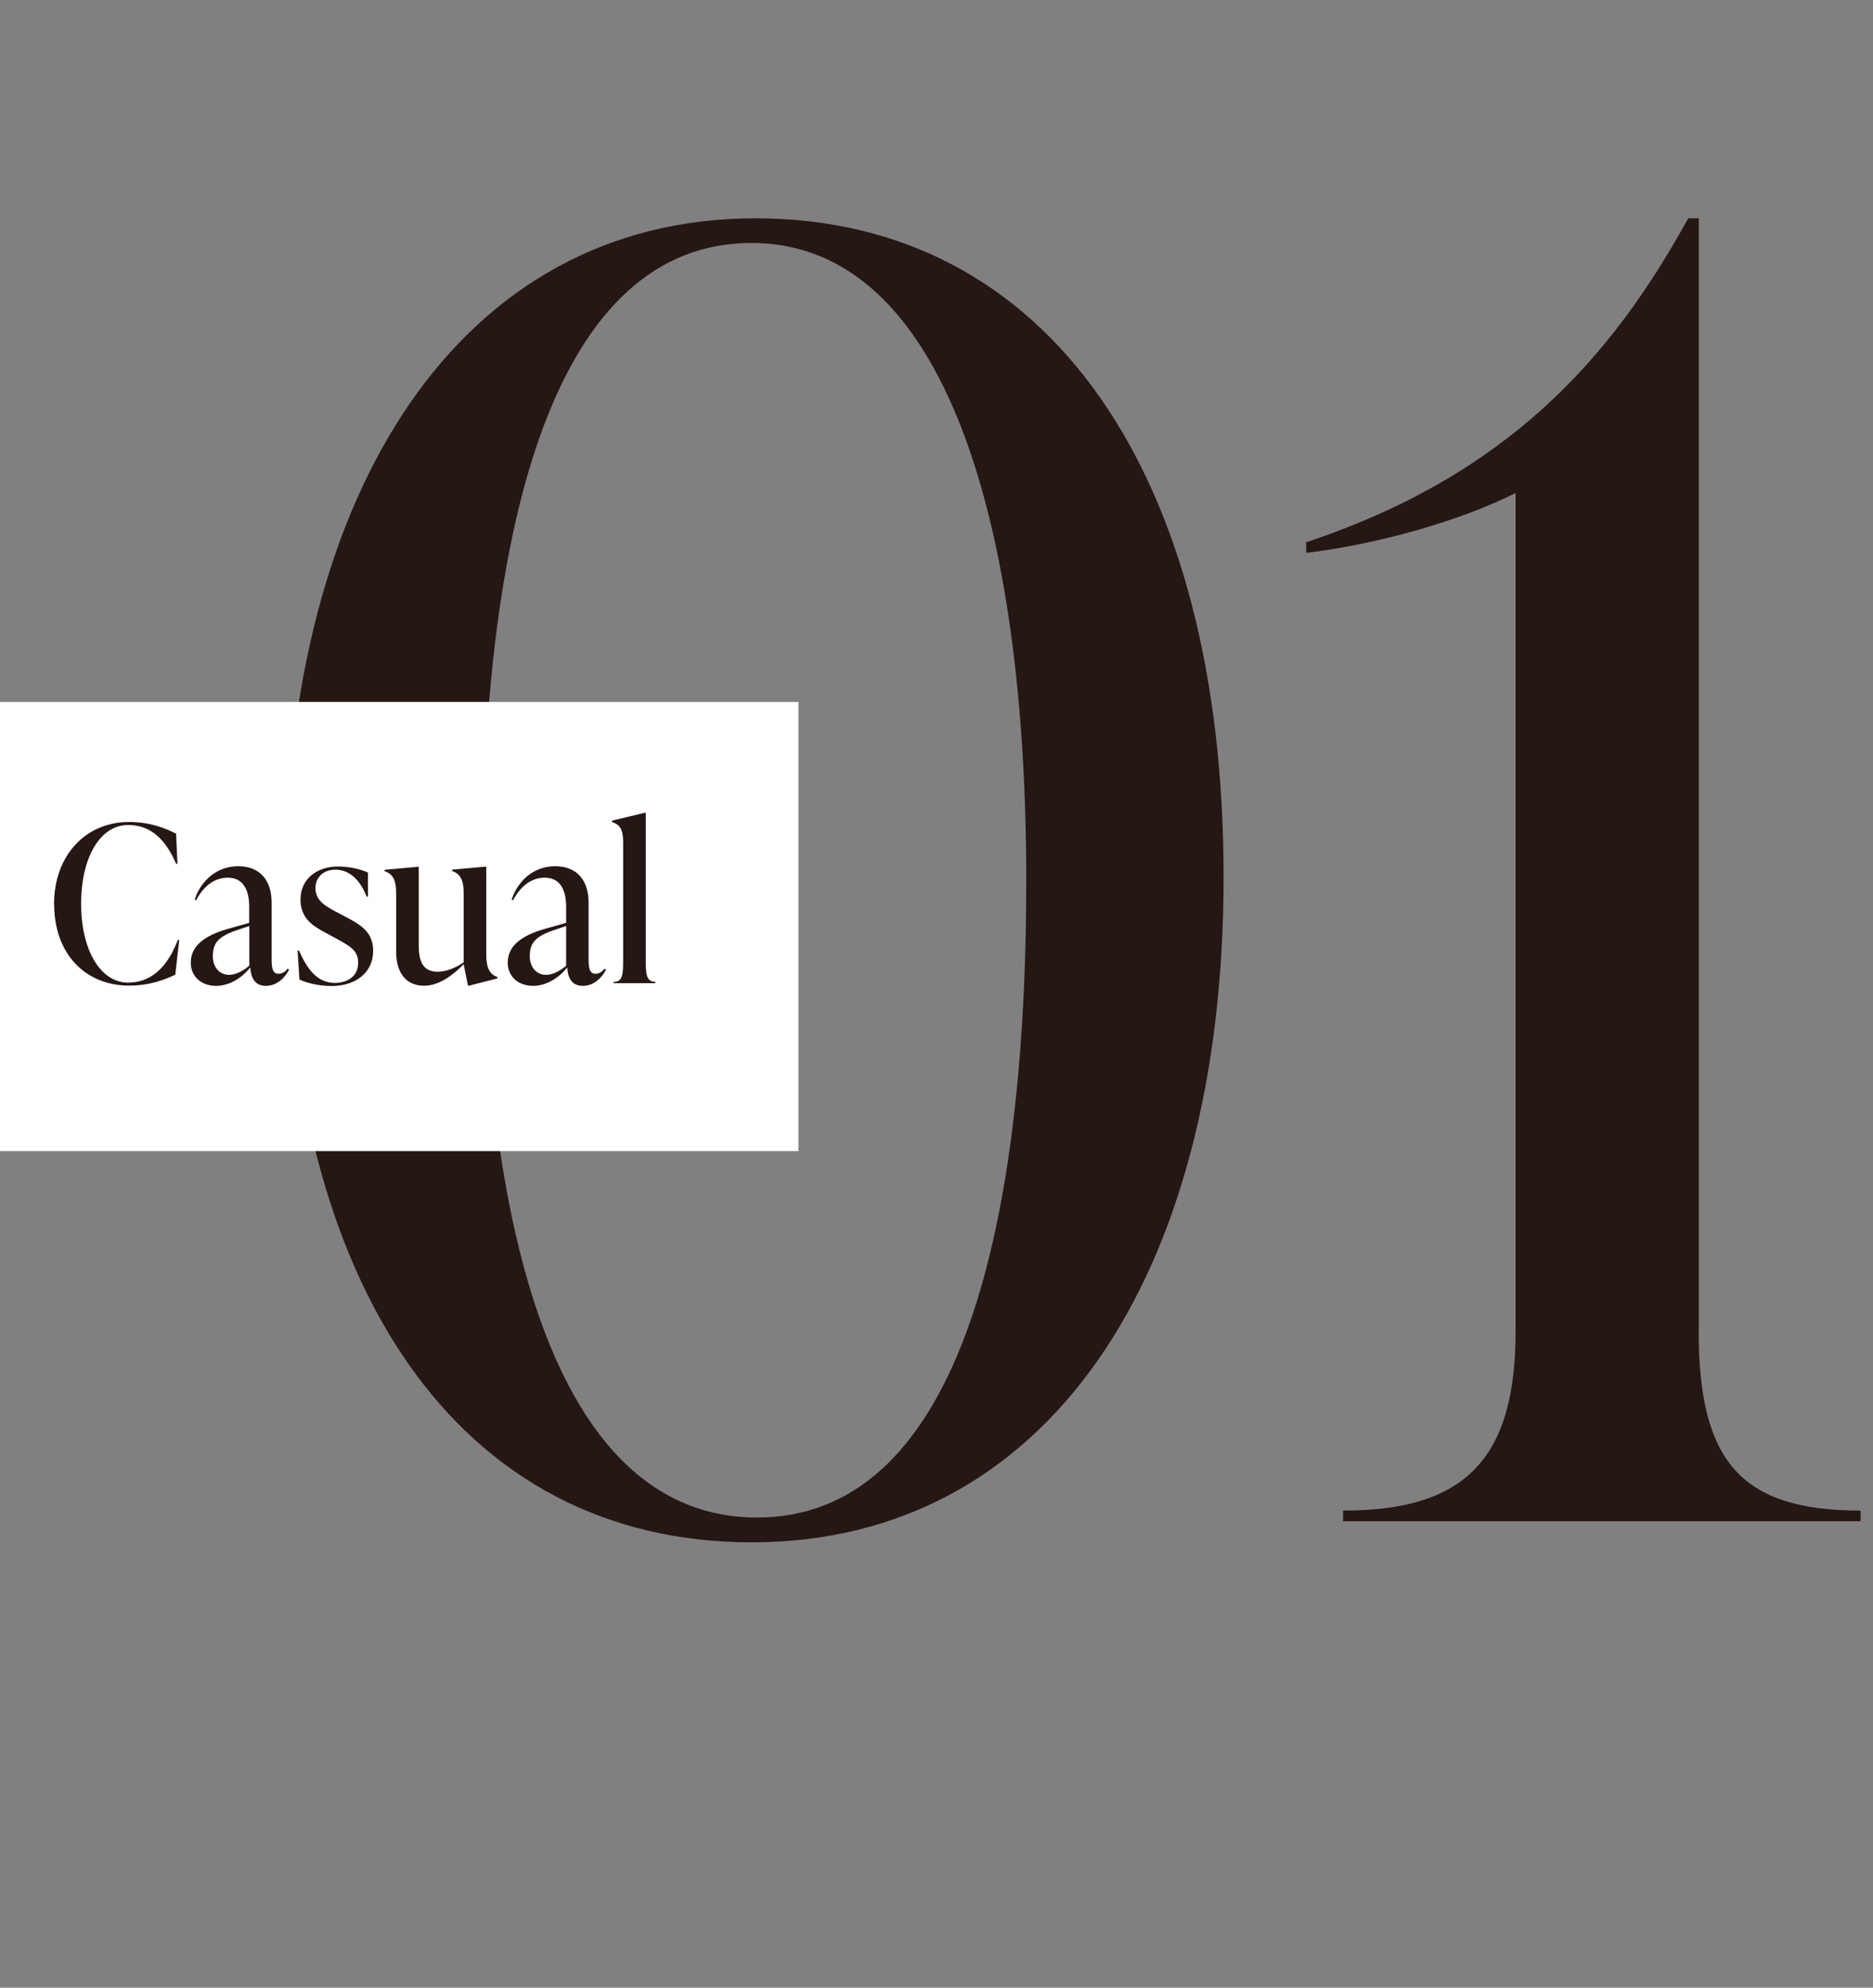 <?xml version="1.0" encoding="UTF-8"?>
<svg width="137.63" height="146.03" id="_レイヤー_2" data-name="レイヤー 2" xmlns="http://www.w3.org/2000/svg" viewBox="0 0 137.63 146.03">
  <rect x="0" y="0" width="137.63" height="146.03" fill="#808080" stroke="none"/>
  <defs>
    <style>
      .cls-1 {
        fill: #fff;
      }

      .cls-2 {
        fill: #251714;
      }
    </style>
  </defs>
  <g id="text">
    <g>
      <g>
        <path class="cls-2" d="M20.96,64.93c0-28.97,12.93-48.89,34.54-48.89s34.41,18.89,34.41,48.38-13.06,48.89-34.67,48.89-34.28-18.88-34.28-48.38ZM75.41,64.67c0-26.13-5.95-46.82-20.18-46.82s-19.79,19.92-19.79,46.82,5.82,46.82,20.18,46.82,19.79-19.92,19.79-46.82Z"/>
        <path class="cls-2" d="M124.82,97.79c0,9.57,3.1,13.19,11.9,13.19v.78h-38.03v-.78c8.8,0,12.68-3.62,12.68-13.19v-61.57c-4.14,2.07-10.09,3.75-15.39,4.4v-.78c14.75-4.92,22.38-13.45,28.07-23.8h.78v81.75Z"/>
      </g>
      <rect class="cls-1" y="51.57" width="58.67" height="33"/>
      <g>
        <path class="cls-2" d="M3.97,66.44c0-3.59,2.32-6.05,5.51-6.05,1.6,0,2.72.48,3.46.86l.1,2.21h-.1c-.77-1.79-1.86-2.85-3.52-2.85-2.11,0-3.46,2.46-3.46,5.79s1.38,5.79,3.46,5.79c1.67,0,2.88-1.12,3.65-3.14h.1l-.29,2.56c-.74.35-1.86.8-3.39.8-3.19,0-5.51-2.3-5.51-5.99Z"/>
        <path class="cls-2" d="M21.23,71.26c-.26.5-.83,1.17-1.7,1.17-.91,0-1.1-.77-1.14-1.36-.62.8-1.58,1.36-2.5,1.36-1.1,0-1.87-.69-1.87-1.7,0-1.17.88-1.97,2.8-2.51l1.49-.42v-1.14c0-.46,0-2.18-1.58-2.18-1.06,0-1.84.74-2.32,1.66l-.1-.05c.32-1.06,1.36-2.45,3.2-2.45,1.62,0,2.45,1.07,2.45,2.67v4.05c0,.66.02,1.18.51,1.18.34,0,.56-.24.66-.37l.1.06ZM18.32,70.94v-2.91l-.95.32c-1.34.46-1.73.94-1.73,1.89,0,.85.51,1.38,1.2,1.38.53,0,1.09-.34,1.47-.67Z"/>
        <path class="cls-2" d="M22,71.95l-.13-2.11h.1c.62,1.38,1.34,2.37,2.64,2.37.9,0,1.71-.46,1.71-1.49,0-.93-.67-1.26-1.86-1.9l-.62-.34c-.78-.42-1.76-.98-1.76-2.39,0-1.52,1.2-2.43,2.77-2.43.64,0,1.57.14,2.19.45v1.76h-.1c-.45-1.18-1.25-1.98-2.29-1.98-.88,0-1.47.56-1.47,1.36,0,.9.72,1.31,1.44,1.7l.61.32c1.09.58,2.19,1.09,2.19,2.58,0,1.58-1.25,2.59-3.07,2.59-.82,0-1.76-.19-2.35-.48Z"/>
        <path class="cls-2" d="M35.73,70.12c0,1.02.27,1.47.82,1.66v.1l-2.1.54h-.06l-.32-1.58c-.83.86-1.86,1.58-2.91,1.58-1.28,0-2.05-.9-2.05-2.5v-4.32c0-1.02-.3-1.41-.85-1.6v-.1l2.45-.22h.06v5.76c0,1.12.26,1.95,1.39,1.95.59,0,1.3-.26,1.91-.69v-5.11c0-1.02-.3-1.41-.85-1.6v-.1l2.45-.22h.06v6.43Z"/>
        <path class="cls-2" d="M44.52,71.26c-.26.5-.83,1.17-1.7,1.17-.91,0-1.11-.77-1.14-1.36-.62.8-1.58,1.36-2.5,1.36-1.1,0-1.87-.69-1.87-1.7,0-1.17.88-1.97,2.8-2.51l1.49-.42v-1.14c0-.46,0-2.18-1.58-2.18-1.06,0-1.84.74-2.32,1.66l-.1-.05c.32-1.06,1.36-2.45,3.2-2.45,1.62,0,2.45,1.07,2.45,2.67v4.05c0,.66.02,1.18.51,1.18.34,0,.56-.24.66-.37l.1.06ZM41.6,70.94v-2.91l-.94.32c-1.34.46-1.73.94-1.73,1.89,0,.85.51,1.38,1.2,1.38.53,0,1.09-.34,1.47-.67Z"/>
        <path class="cls-2" d="M45.09,72.24v-.1c.66,0,.7-.54.7-1.57v-8.68c0-1.02-.27-1.31-.82-1.5v-.1l2.42-.58h.06v10.85c0,1.02.05,1.57.7,1.57v.1h-3.07Z"/>
      </g>
    </g>
  </g>
</svg>